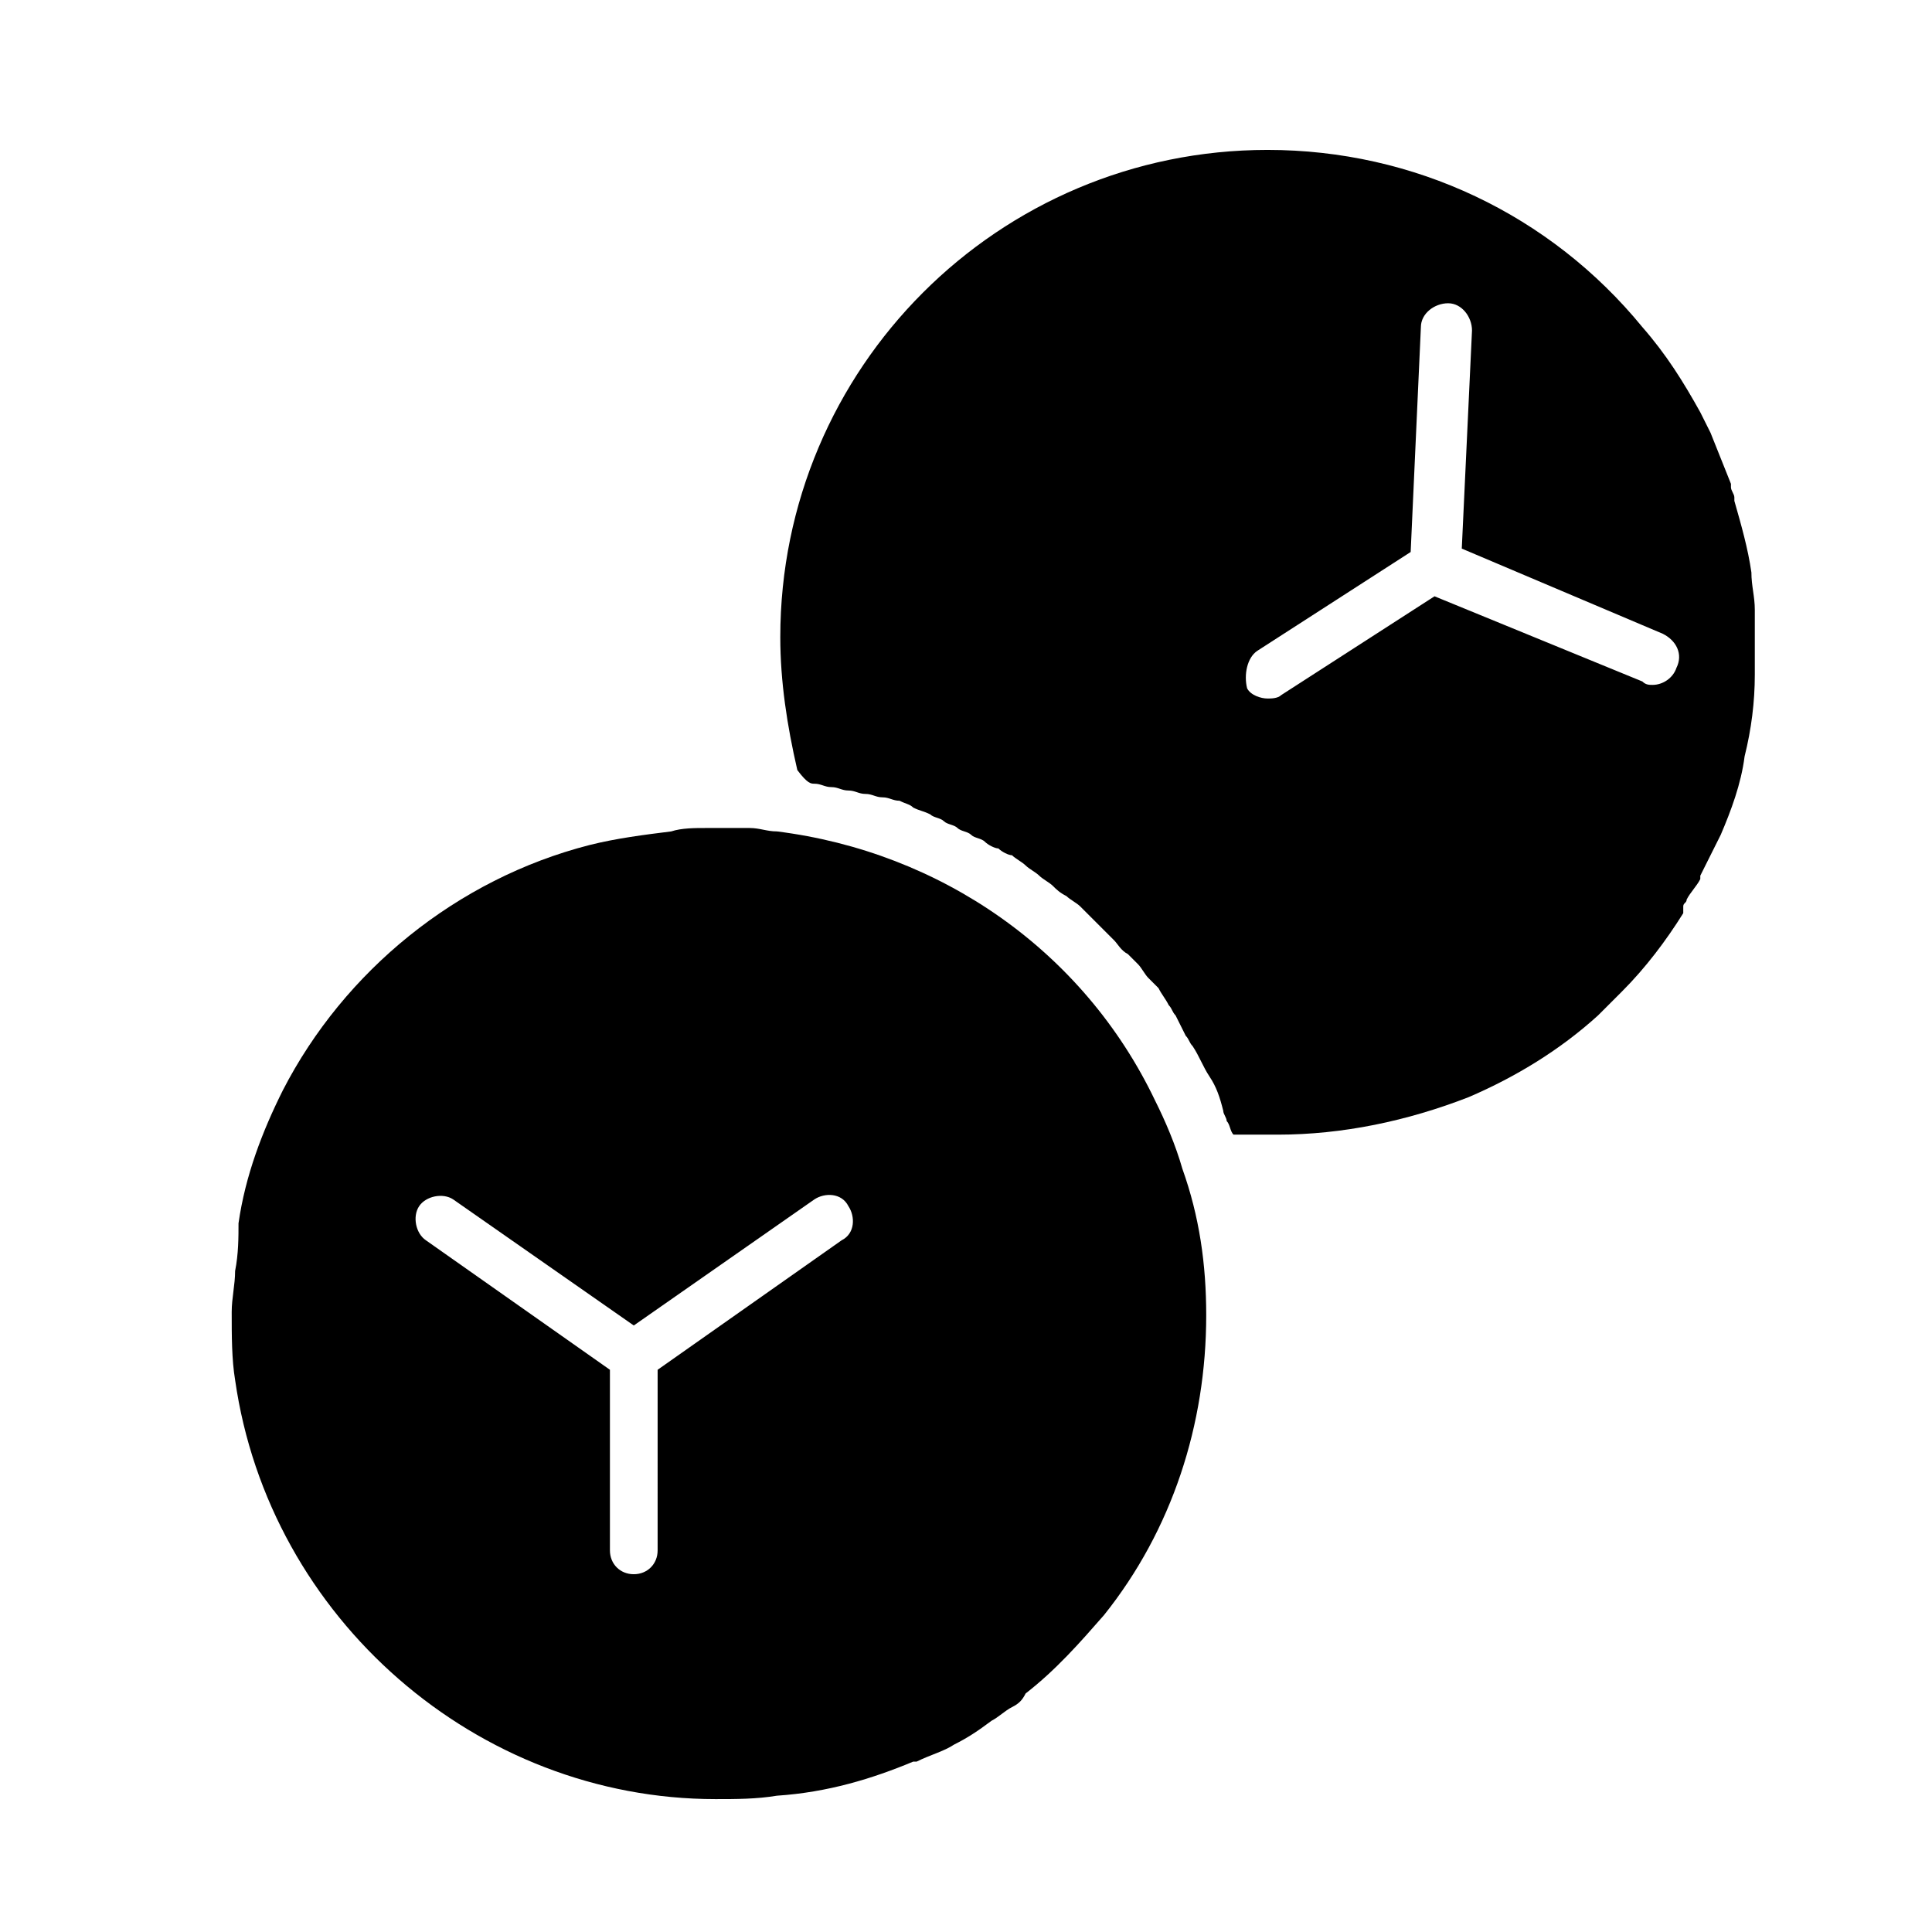 <svg xmlns="http://www.w3.org/2000/svg" xmlns:xlink="http://www.w3.org/1999/xlink" id="Layer_1" x="0px" y="0px" viewBox="0 0 56.7 56.7" style="enable-background:new 0 0 56.7 56.7;" xml:space="preserve"><g>	<path d="M26.8,51.7C26.8,51.7,26.8,51.7,26.8,51.7c0.1,0,0.1,0,0.1,0c0.4-0.2,0.8-0.3,1.1-0.5c0,0,0,0,0,0c0.4-0.2,0.7-0.4,1.1-0.7  c0.2-0.1,0.4-0.3,0.6-0.4c0.2-0.1,0.3-0.2,0.4-0.4c0.9-0.7,1.6-1.5,2.3-2.3c2-2.5,3-5.6,3-8.8c0-1.5-0.2-2.9-0.7-4.3  c-0.2-0.7-0.5-1.4-0.8-2c-2.1-4.4-6.3-7.3-11.1-7.9c-0.3,0-0.5-0.1-0.8-0.1c0,0,0,0,0,0c0,0,0,0-0.1,0c-0.3,0-0.5,0-0.8,0  c-0.1,0-0.1,0-0.2,0c0,0-0.1,0-0.1,0c0,0-0.1,0-0.1,0c0,0,0,0,0,0c-0.3,0-0.7,0-1,0.1c-0.8,0.1-1.6,0.2-2.4,0.4  c-3.9,1-7.2,3.7-9,7.2c-0.6,1.2-1.1,2.5-1.3,3.9C7,36.3,7,36.8,6.9,37.3c0,0.4-0.1,0.8-0.1,1.2c0,0.7,0,1.4,0.1,2  c1,7,7.1,12.3,14.1,12.3c0.6,0,1.2,0,1.8-0.1C24.3,52.6,25.6,52.2,26.8,51.7z M19.3,45.5c0,0.4-0.3,0.7-0.7,0.7  c-0.4,0-0.7-0.3-0.7-0.7v-5.3l-5.4-3.8c-0.3-0.2-0.4-0.7-0.2-1c0.2-0.3,0.7-0.4,1-0.2l5.3,3.7l5.3-3.7c0.3-0.2,0.8-0.2,1,0.2  c0.2,0.3,0.2,0.8-0.2,1l-5.4,3.8V45.5z"></path>	<path d="M23.9,23c0.2,0,0.3,0.1,0.5,0.1c0.2,0,0.3,0.1,0.5,0.1c0.2,0,0.3,0.1,0.5,0.1c0.2,0,0.3,0.1,0.5,0.1c0.2,0,0.3,0.1,0.5,0.1  c0.2,0.1,0.3,0.1,0.4,0.2c0.2,0.1,0.3,0.1,0.5,0.2c0.1,0.1,0.3,0.1,0.4,0.2c0.1,0.1,0.3,0.1,0.4,0.2c0.1,0.1,0.3,0.1,0.4,0.2  c0.1,0.1,0.3,0.1,0.4,0.2c0.1,0.1,0.3,0.2,0.4,0.2c0.1,0.1,0.3,0.2,0.4,0.2c0.1,0.1,0.3,0.2,0.4,0.3c0.1,0.1,0.3,0.2,0.4,0.3  c0.1,0.1,0.3,0.2,0.4,0.3c0.1,0.1,0.2,0.2,0.4,0.3c0.1,0.1,0.3,0.2,0.4,0.3c0.1,0.1,0.2,0.2,0.3,0.3c0.1,0.1,0.2,0.2,0.4,0.4  c0.1,0.1,0.2,0.2,0.3,0.3c0.1,0.1,0.2,0.3,0.4,0.4c0.1,0.1,0.2,0.2,0.3,0.3c0.1,0.1,0.2,0.3,0.3,0.4c0.1,0.1,0.2,0.2,0.3,0.3  c0.1,0.2,0.2,0.3,0.3,0.5c0.1,0.1,0.1,0.2,0.2,0.3c0.1,0.2,0.2,0.4,0.3,0.6c0.1,0.1,0.1,0.2,0.2,0.3c0.2,0.3,0.3,0.6,0.5,0.9  c0.2,0.3,0.3,0.6,0.4,1c0,0.1,0.1,0.2,0.1,0.3c0.1,0.1,0.1,0.3,0.2,0.4c0.1,0,0.2,0,0.3,0c0.1,0,0.2,0,0.2,0c0.3,0,0.5,0,0.8,0  c1.9,0,3.8-0.4,5.6-1.1c1.4-0.6,2.7-1.4,3.8-2.4c0.1-0.1,0.2-0.2,0.3-0.3l0.1-0.1c0,0,0,0,0.1-0.1c0,0,0.1-0.1,0.1-0.1l0.1-0.1  c0.7-0.7,1.3-1.5,1.8-2.3c0,0,0,0,0-0.1c0,0,0,0,0-0.1c0-0.1,0.1-0.1,0.1-0.2c0.1-0.2,0.3-0.4,0.4-0.6l0,0c0,0,0,0,0,0l0-0.1  c0.2-0.4,0.4-0.8,0.6-1.2c0.3-0.7,0.6-1.5,0.7-2.3c0.2-0.8,0.3-1.6,0.3-2.4c0-0.1,0-0.2,0-0.2l0-0.1c0-0.2,0-0.3,0-0.5  c0-0.1,0-0.3,0-0.4c0-0.2,0-0.5,0-0.7c0-0.4-0.1-0.7-0.1-1.1c-0.1-0.7-0.3-1.4-0.5-2.1c0,0,0,0,0,0c0,0,0,0,0-0.1  c0-0.1-0.1-0.2-0.1-0.3c0,0,0,0,0-0.1c-0.2-0.5-0.4-1-0.6-1.5c-0.1-0.2-0.2-0.4-0.3-0.6c-0.5-0.9-1-1.7-1.7-2.5  c-2.7-3.3-6.7-5.2-11-5.2c-7.9,0-14.3,6.4-14.3,14.3c0,1.3,0.2,2.6,0.5,3.9C23.7,23,23.8,23,23.9,23z M36.9,19.1l4.5-2.9l0.3-6.6  c0-0.4,0.4-0.7,0.8-0.7c0.4,0,0.7,0.4,0.7,0.8l-0.3,6.4l5.9,2.5c0.4,0.2,0.6,0.6,0.4,1c-0.1,0.3-0.4,0.5-0.7,0.5  c-0.1,0-0.2,0-0.3-0.1l-6.1-2.5l-4.5,2.9c-0.1,0.1-0.3,0.1-0.4,0.1c-0.2,0-0.5-0.1-0.6-0.3C36.5,19.8,36.6,19.3,36.9,19.1z"></path></g></svg>